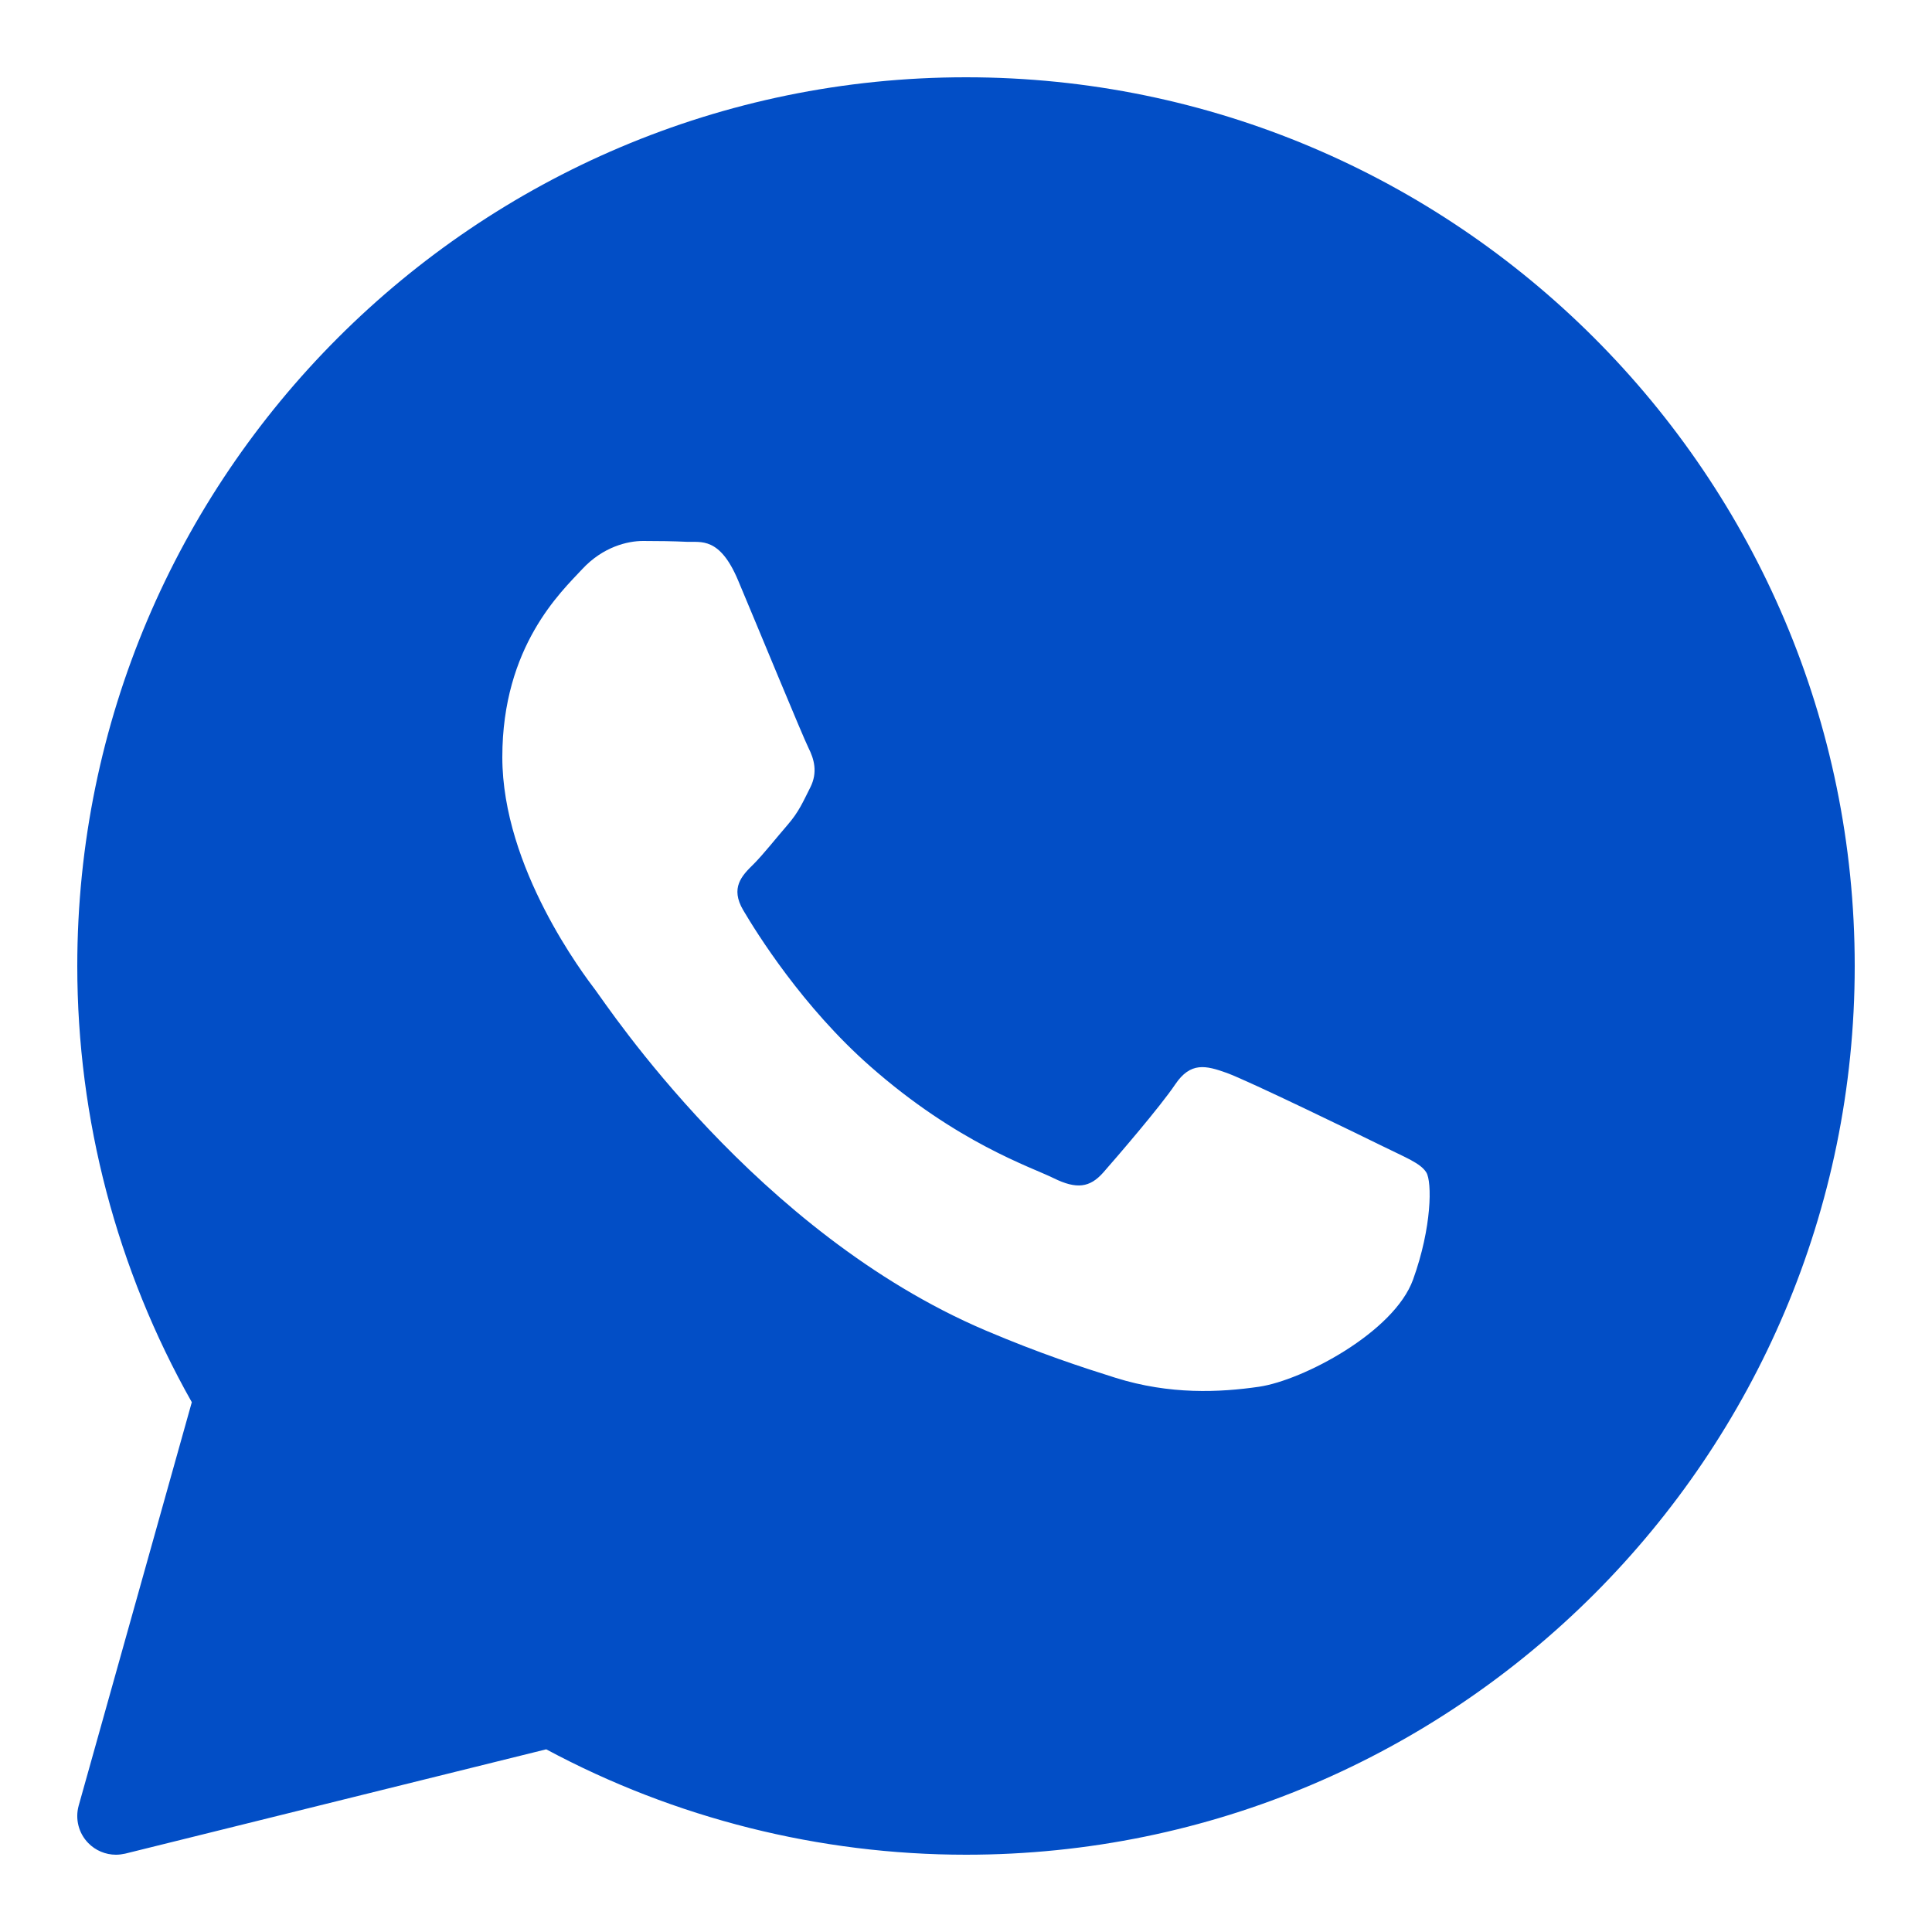 <svg width="18" height="18" viewBox="0 0 18 18" fill="none" xmlns="http://www.w3.org/2000/svg">
<path d="M9 0.72C4.434 0.72 0.72 4.434 0.72 9C0.72 10.426 1.088 11.827 1.787 13.064L0.733 16.823C0.699 16.946 0.732 17.079 0.822 17.171C0.89 17.241 0.984 17.28 1.08 17.28C1.109 17.28 1.138 17.276 1.166 17.27L5.089 16.298C6.287 16.941 7.636 17.28 9 17.28C13.566 17.28 17.28 13.566 17.28 9C17.28 4.434 13.566 0.72 9 0.72ZM13.165 11.922C12.988 12.412 12.139 12.86 11.73 12.92C11.364 12.973 10.9 12.996 10.391 12.836C10.082 12.739 9.687 12.61 9.179 12.394C7.047 11.485 5.655 9.365 5.548 9.225C5.442 9.085 4.68 8.087 4.68 7.054C4.68 6.021 5.229 5.513 5.424 5.303C5.619 5.093 5.849 5.04 5.991 5.04C6.133 5.04 6.274 5.042 6.399 5.048C6.529 5.054 6.705 4.998 6.877 5.408C7.054 5.828 7.479 6.861 7.532 6.967C7.585 7.072 7.62 7.195 7.55 7.335C7.479 7.475 7.444 7.562 7.338 7.685C7.231 7.808 7.114 7.958 7.019 8.053C6.912 8.158 6.801 8.271 6.925 8.481C7.049 8.691 7.476 9.379 8.108 9.935C8.92 10.65 9.605 10.872 9.817 10.977C10.03 11.082 10.154 11.065 10.278 10.925C10.402 10.784 10.809 10.312 10.95 10.102C11.092 9.892 11.234 9.926 11.429 9.996C11.624 10.066 12.669 10.574 12.882 10.679C13.094 10.784 13.236 10.837 13.289 10.924C13.342 11.011 13.342 11.432 13.165 11.922Z" fill="#024EC6"/>
</svg>
